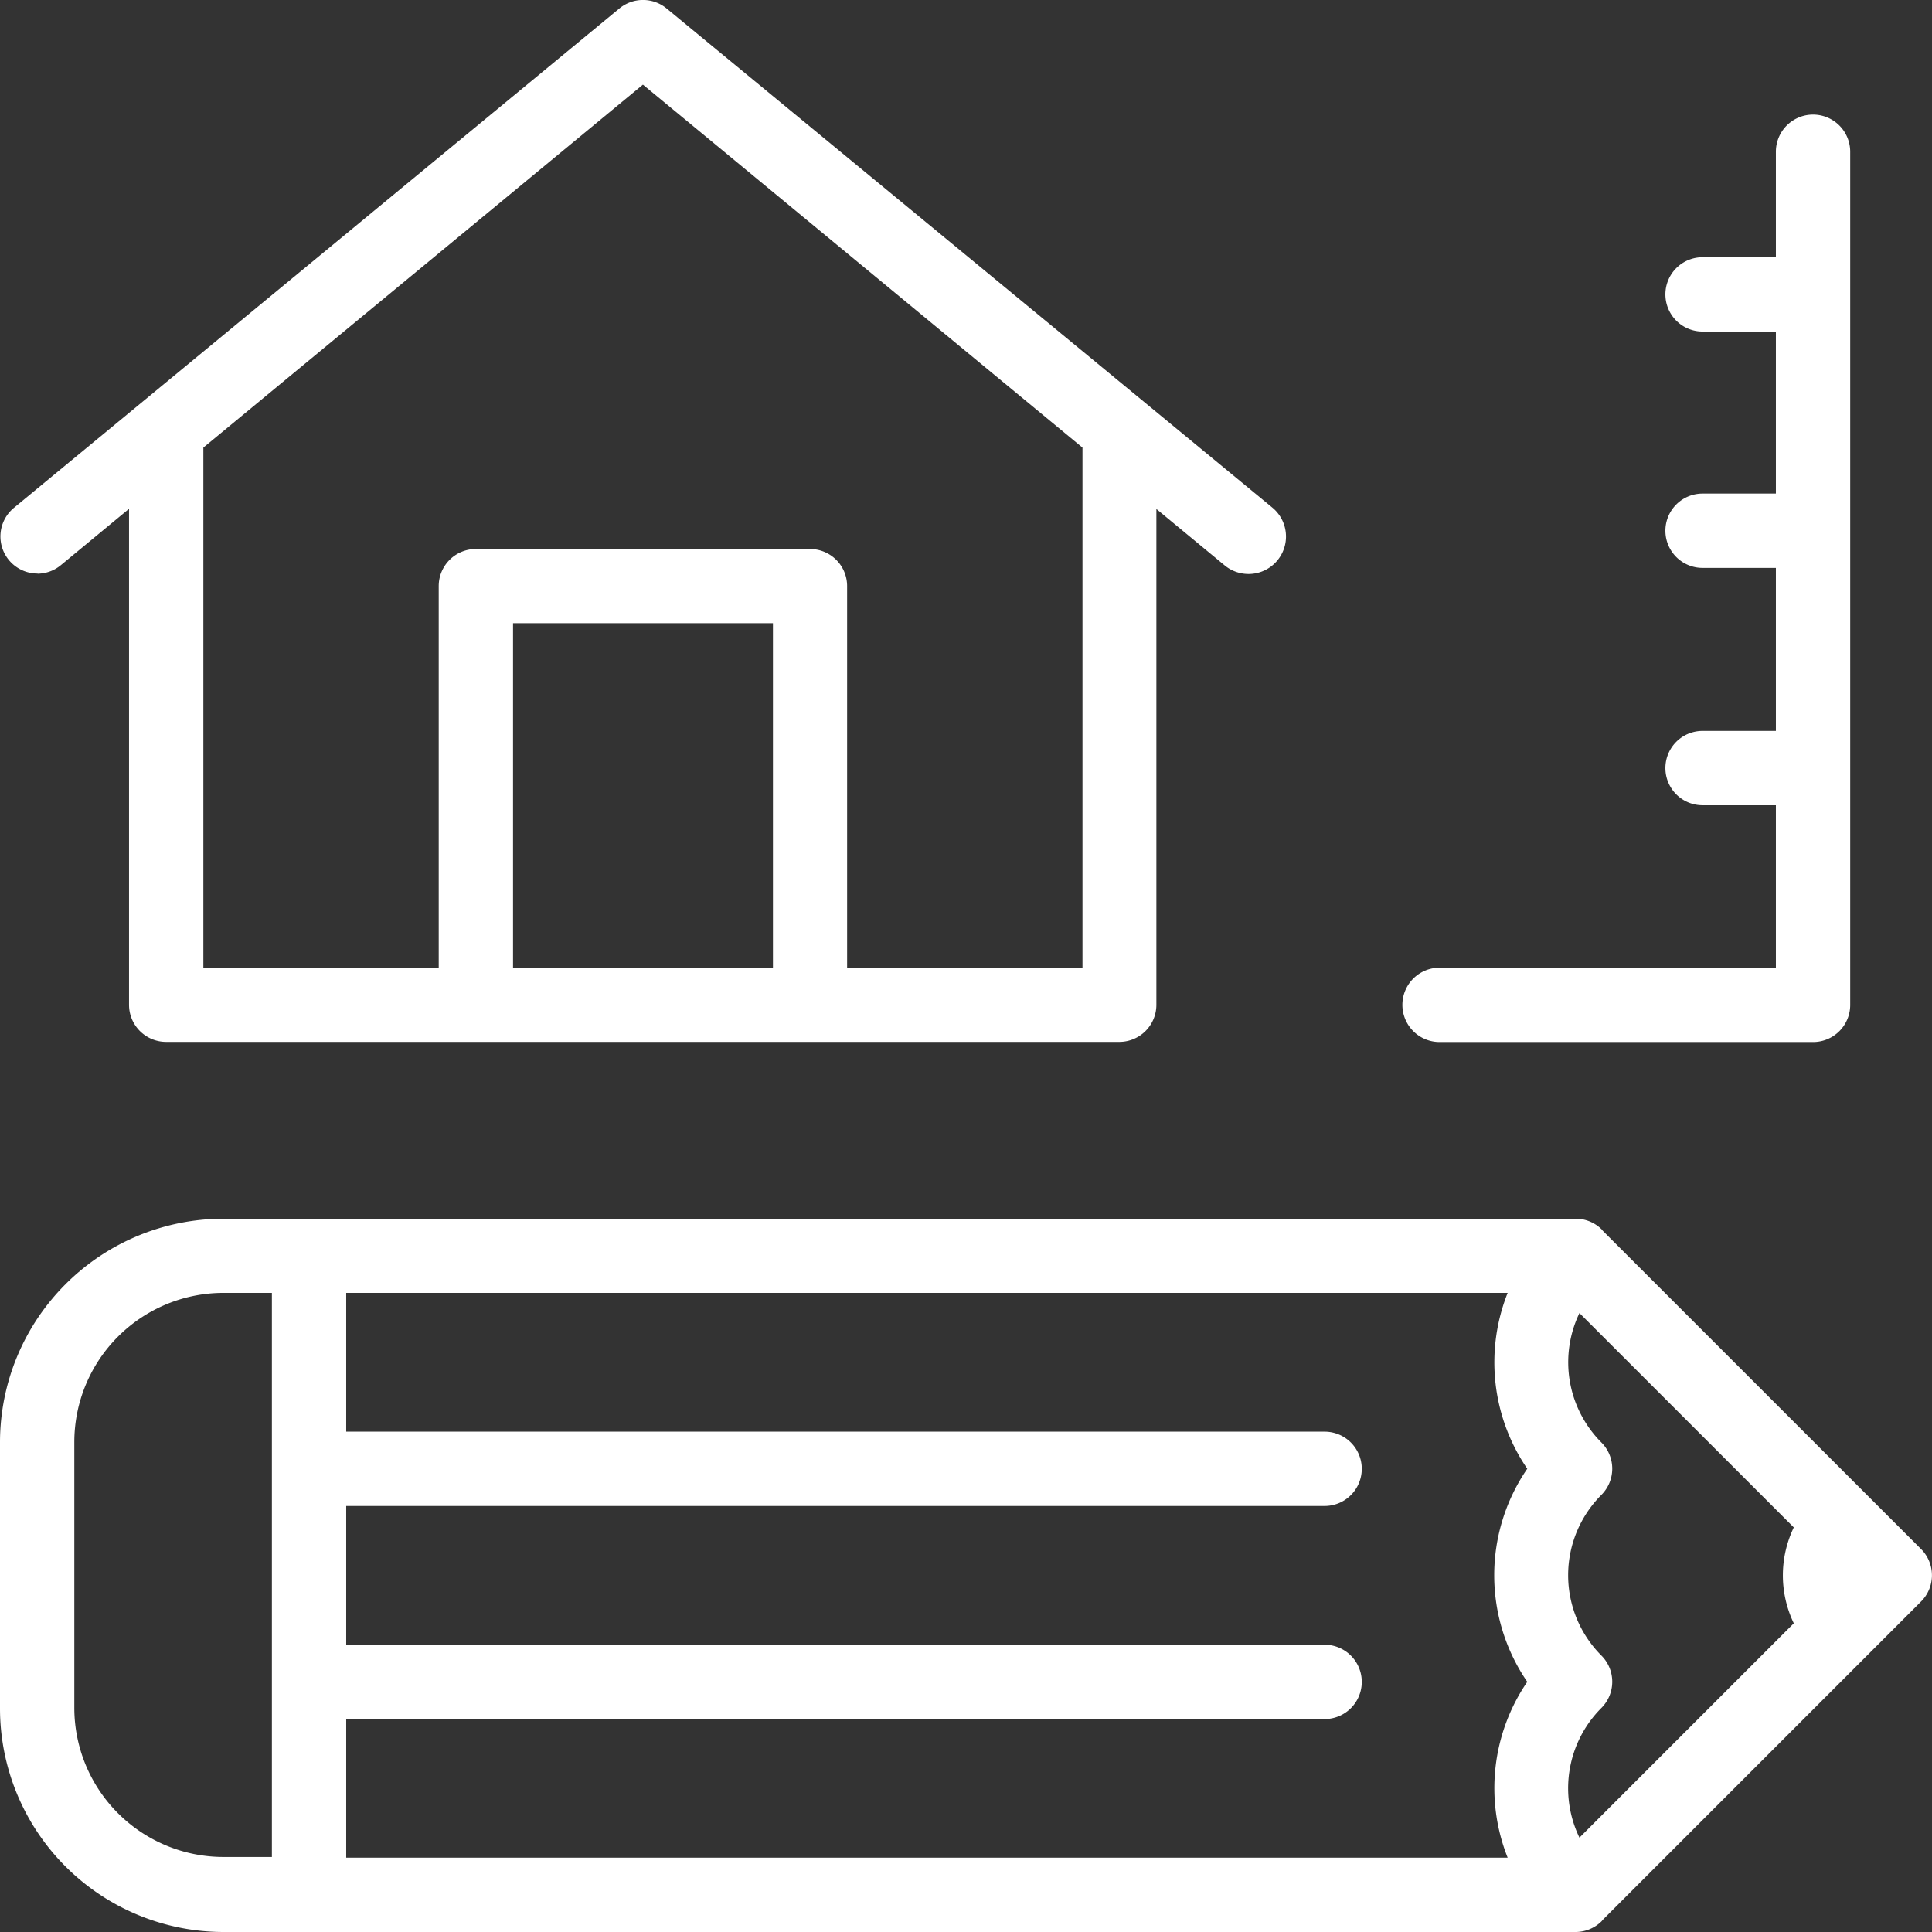 <svg xmlns="http://www.w3.org/2000/svg" viewBox="0 0 137 137"><rect x="0" y="0" width="137" height="137" fill="#333333" stroke="none"/><defs><style>.a{fill:#fff;}</style></defs><title>icon_service01</title><path class="a" d="M102.08,73.89h26.49a2.63,2.63,0,0,0,2.63-2.63V10.76a2.63,2.63,0,1,0-5.27,0v7.48h-5.2a2.63,2.63,0,1,0,0,5.27h5.2V35h-5.2a2.63,2.63,0,1,0,0,5.27h5.2V51.83h-5.2a2.63,2.63,0,1,0,0,5.27h5.2V68.62H102.08a2.63,2.63,0,1,0,0,5.27Z"/><path class="a" d="M136.23,109.85l-3.72-3.72h0L113.65,87.27l-.06-.08a2.62,2.62,0,0,0-1.87-.77H15.84A15.86,15.86,0,0,0,0,102.26v18.9A15.86,15.86,0,0,0,15.84,137h95.88a2.63,2.63,0,0,0,1.86-.77l.06-.08,22.58-22.58A2.63,2.63,0,0,0,136.23,109.85ZM112,130.31a8.05,8.05,0,0,1,1.55-9.19,2.63,2.63,0,0,0,0-3.73,8.06,8.06,0,0,1,0-11.38,2.63,2.63,0,0,0,0-3.73A8.05,8.05,0,0,1,112,93.11l15.2,15.2a7.85,7.85,0,0,0,0,6.8ZM24.55,121.9H93.93a2.63,2.63,0,0,0,0-5.27H24.55v-9.84H93.93a2.63,2.63,0,1,0,0-5.27H24.55V91.68h82.36a13.35,13.35,0,0,0,1.39,12.47,13.35,13.35,0,0,0,0,15.11,13.35,13.35,0,0,0-1.39,12.47H24.55Zm-19.28-.74v-18.9A10.58,10.58,0,0,1,15.84,91.68h3.44v40H15.84A10.58,10.58,0,0,1,5.27,121.16Z"/><path class="a" d="M2.64,40.68a2.62,2.62,0,0,0,1.67-.6l4.84-4V71.25a2.63,2.63,0,0,0,2.63,2.63H79.4A2.63,2.63,0,0,0,82,71.25V36.09l4.84,4A2.63,2.63,0,0,0,90.23,36L47.27.6a2.63,2.63,0,0,0-3.35,0L1,36a2.63,2.63,0,0,0,1.68,4.67ZM36.38,68.62V44.19H54.81V68.62ZM45.59,6,76.76,31.74V68.62H60.07V41.56a2.63,2.63,0,0,0-2.63-2.63H33.74a2.63,2.63,0,0,0-2.63,2.63V68.62H14.42V31.74Z"/></svg>